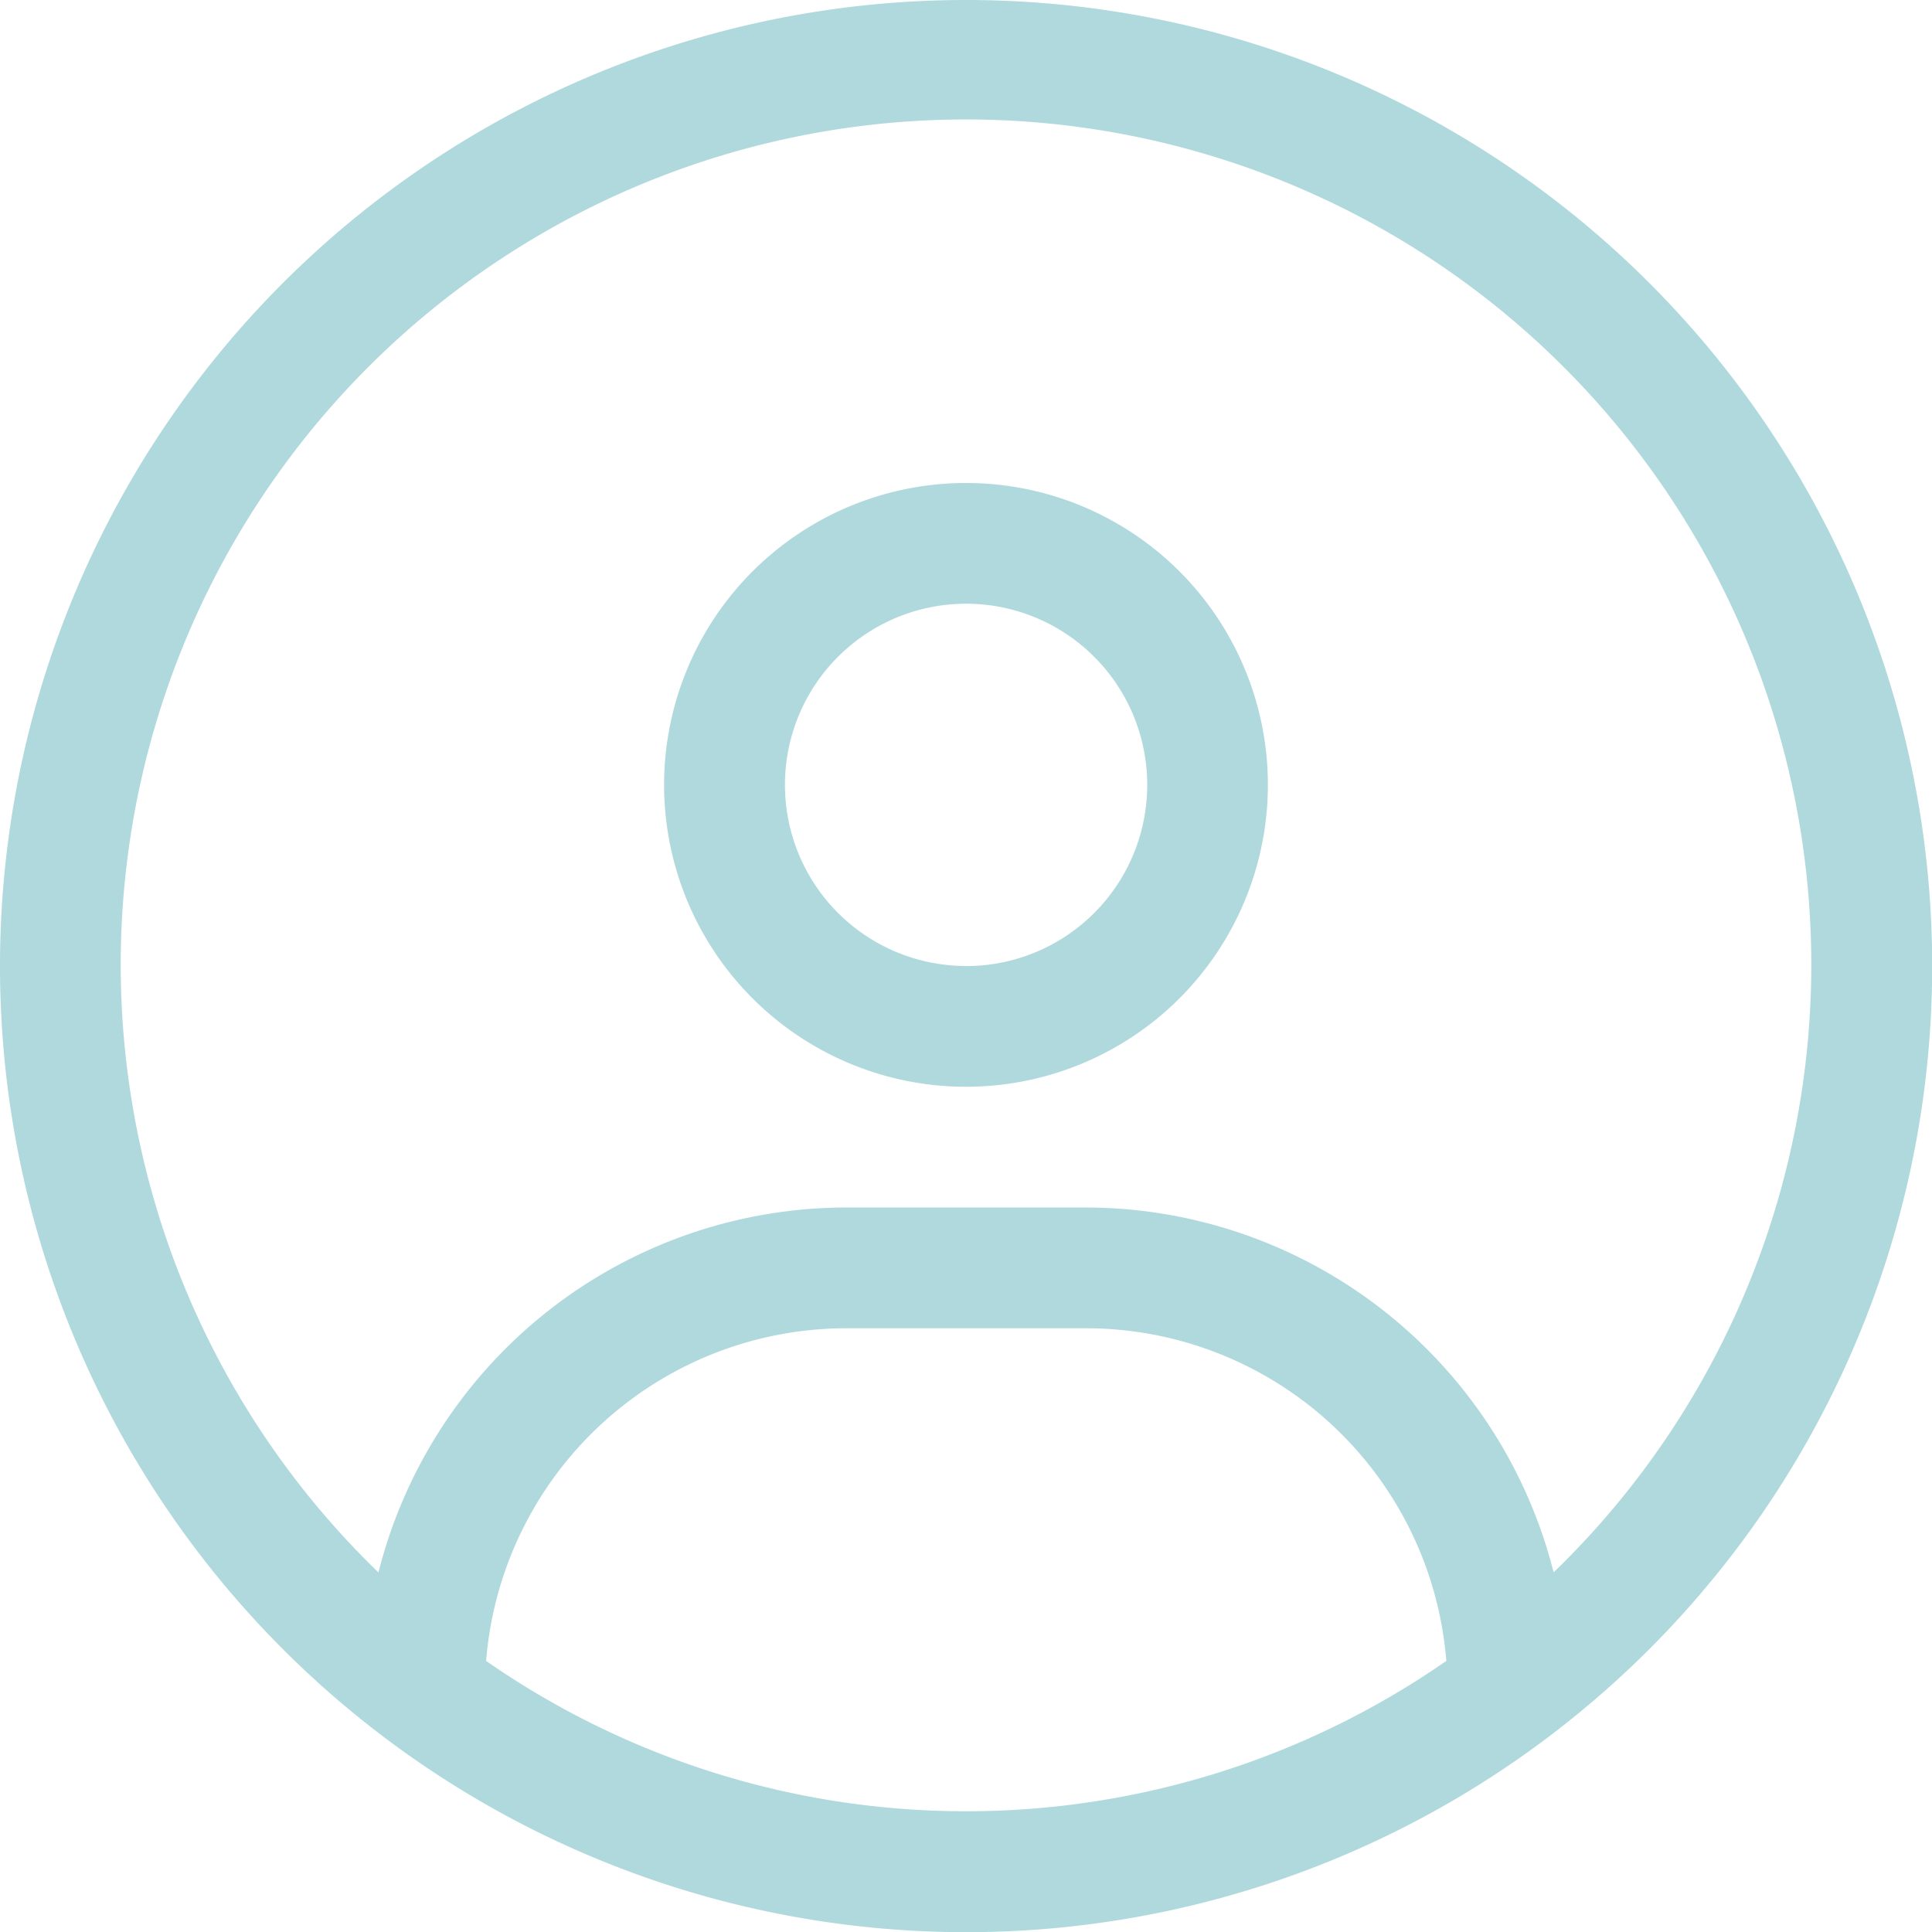 <?xml version="1.0" encoding="UTF-8"?> <svg xmlns="http://www.w3.org/2000/svg" width="74.193" height="74.193" viewBox="0 0 74.193 74.193"><path id="circle-user" d="M37.1,0a37.1,37.1,0,1,0,37.1,37.1A37.094,37.094,0,0,0,37.1,0Zm0,69.556a32.252,32.252,0,0,1-18.432-5.773,13.886,13.886,0,0,1,13.8-12.775h9.274a13.884,13.884,0,0,1,13.8,12.775A32.309,32.309,0,0,1,37.1,69.556Zm22.562-9.173A18.549,18.549,0,0,0,41.734,46.371H32.46A18.544,18.544,0,0,0,14.534,60.386a32.461,32.461,0,1,1,45.125,0ZM37.1,18.548A11.593,11.593,0,1,0,48.689,30.141,11.59,11.59,0,0,0,37.1,18.548Zm0,18.548a6.956,6.956,0,1,1,6.956-6.956A6.957,6.957,0,0,1,37.1,37.1Z" fill="#afd9dd"></path></svg> 